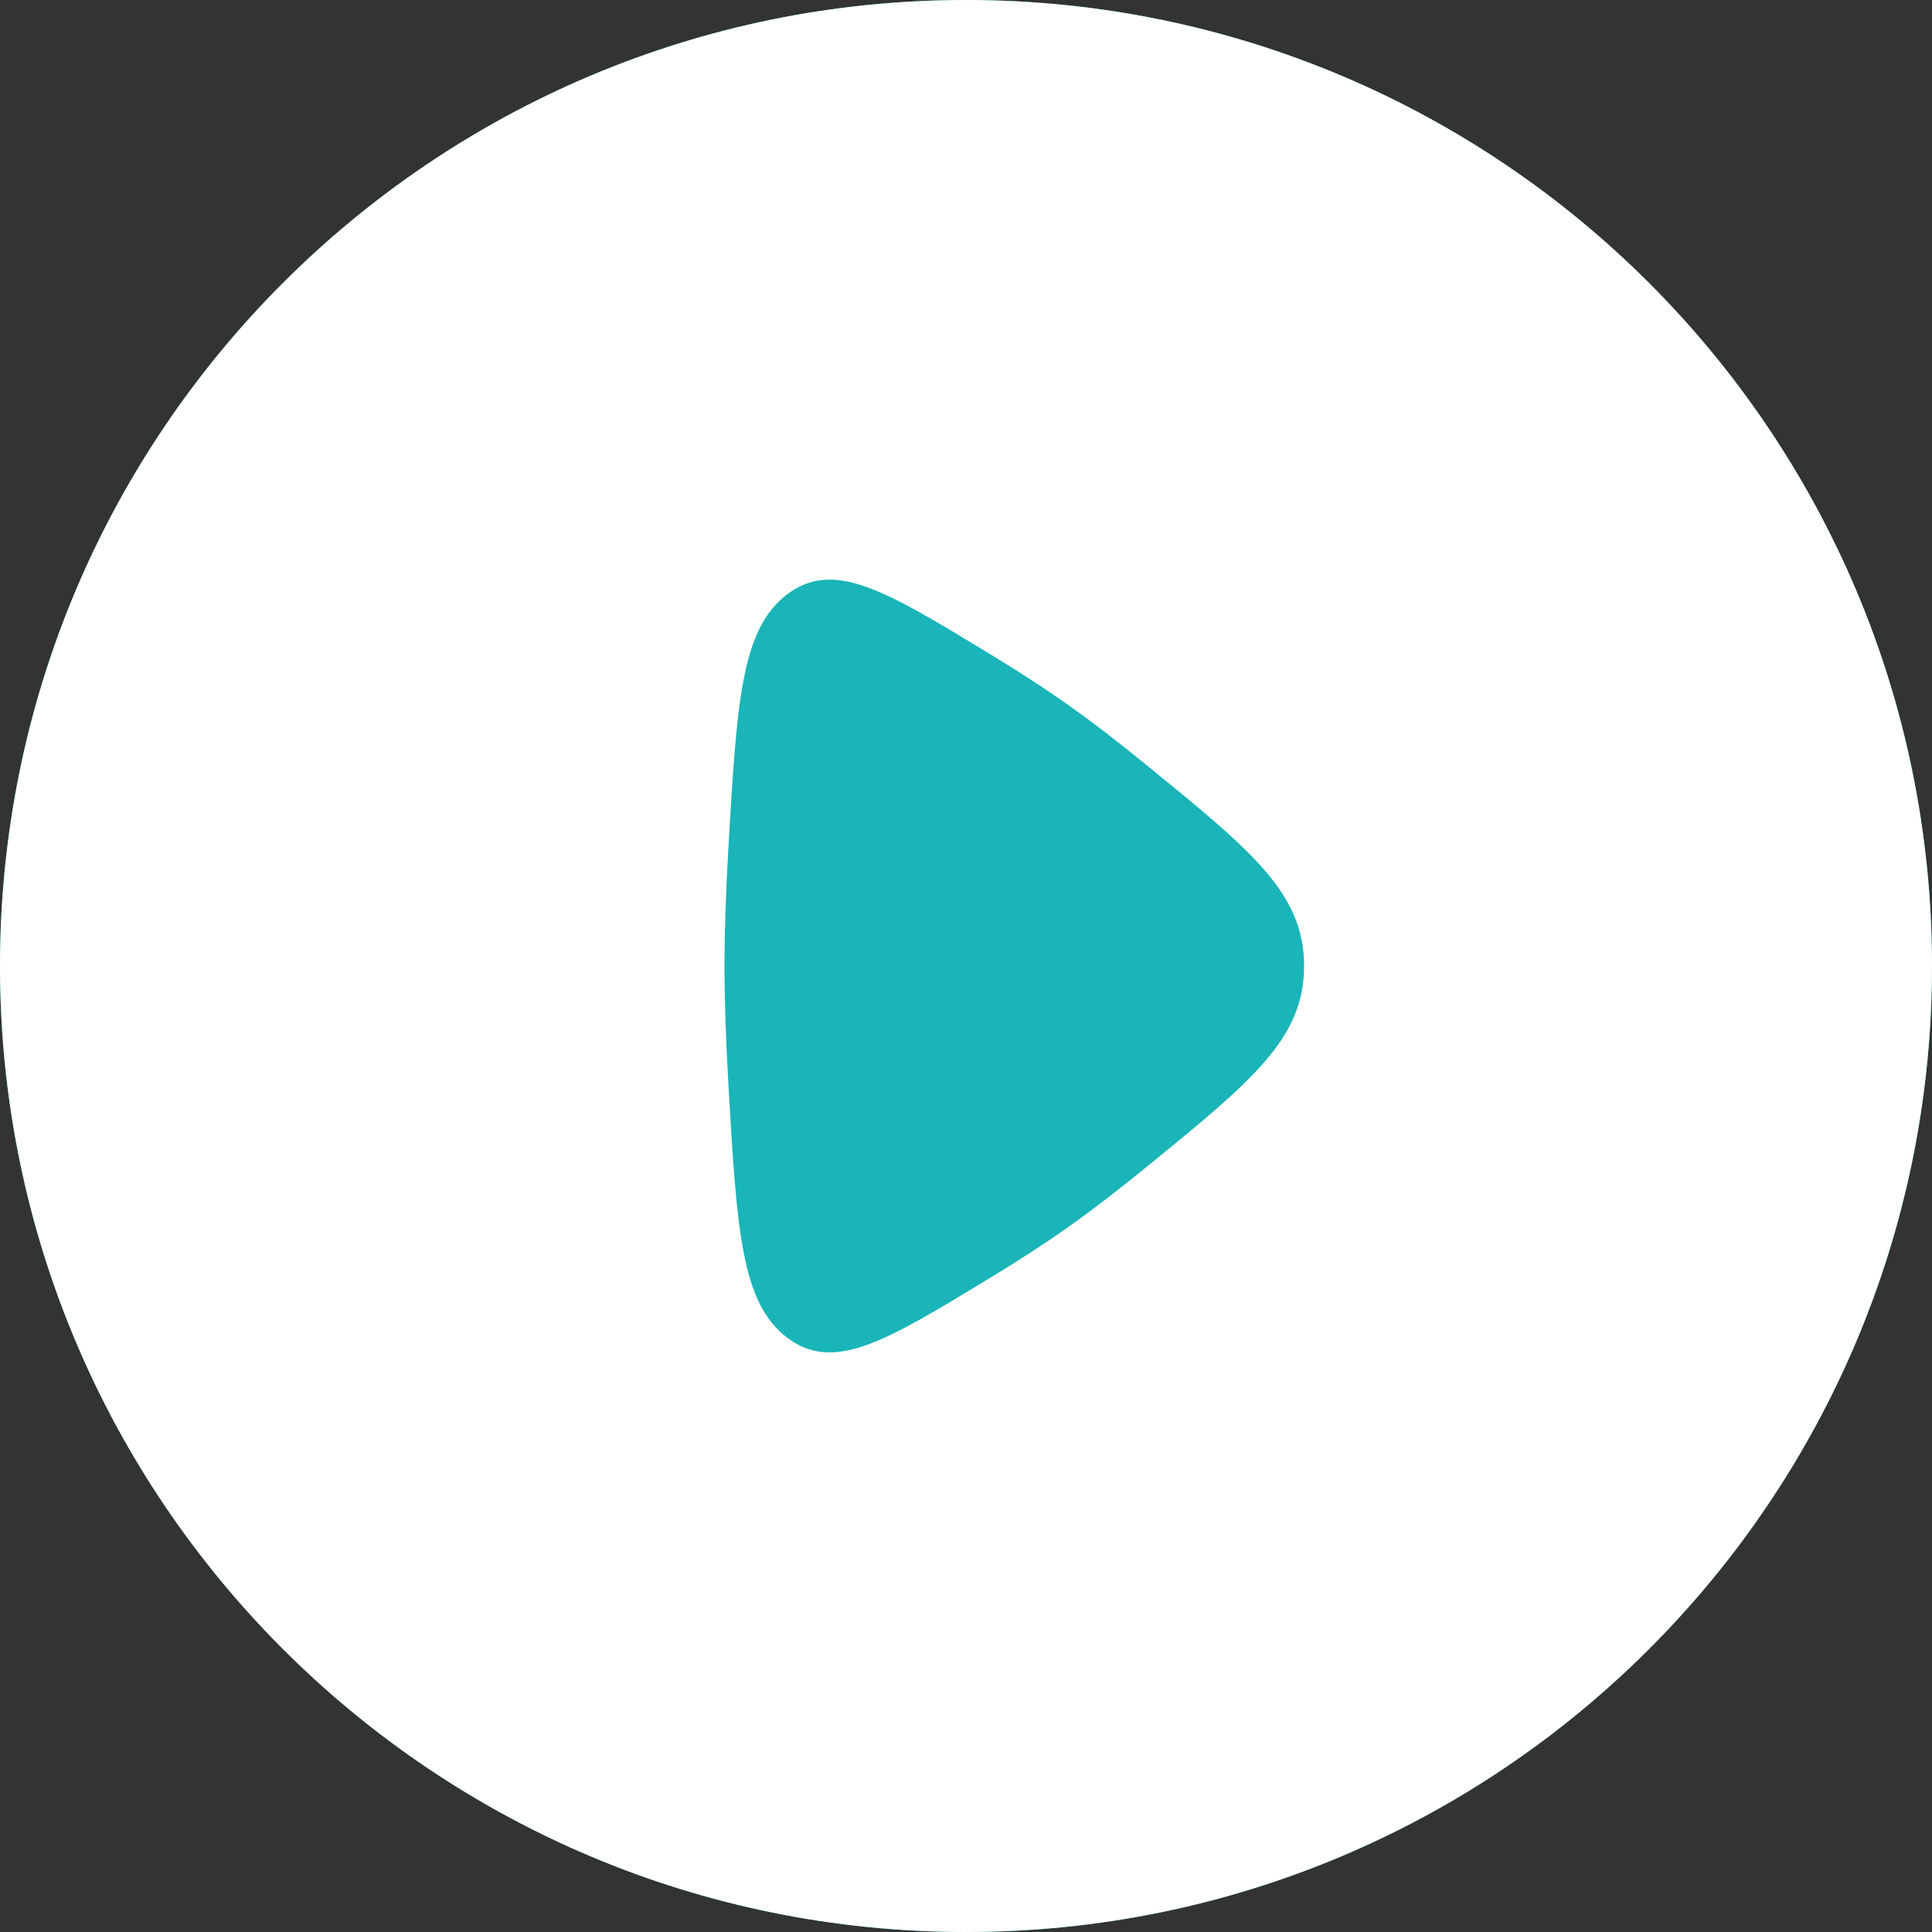 <?xml version="1.0" encoding="UTF-8"?> <svg xmlns="http://www.w3.org/2000/svg" width="64" height="64" viewBox="0 0 64 64" fill="none"><rect x="0" y="0" width="64" height="64" fill="#333333" stroke="none"/> <path fill-rule="evenodd" clip-rule="evenodd" d="M32 64C49.673 64 64 49.673 64 32C64 14.327 49.673 0 32 0C14.327 0 0 14.327 0 32C0 49.673 14.327 64 32 64Z" fill="#19B5B8"></path> <path fill-rule="evenodd" clip-rule="evenodd" d="M32 64C49.673 64 64 49.673 64 32C64 14.327 49.673 0 32 0C14.327 0 0 14.327 0 32C0 49.673 14.327 64 32 64ZM35.284 23.28C34.524 22.747 33.664 22.195 32.774 21.654C29.343 19.567 27.627 18.524 26.088 19.679C24.549 20.834 24.409 23.253 24.129 28.089C24.05 29.457 24 30.798 24 32C24 33.202 24.05 34.543 24.129 35.911C24.409 40.748 24.549 43.166 26.088 44.321C27.627 45.477 29.343 44.433 32.774 42.346C33.664 41.805 34.524 41.254 35.284 40.72C36.149 40.113 37.091 39.383 38.04 38.609C41.48 35.803 43.2 34.4 43.2 32C43.2 29.601 41.48 28.198 38.04 25.392C37.091 24.617 36.149 23.888 35.284 23.28Z" fill="white"></path> </svg> 
